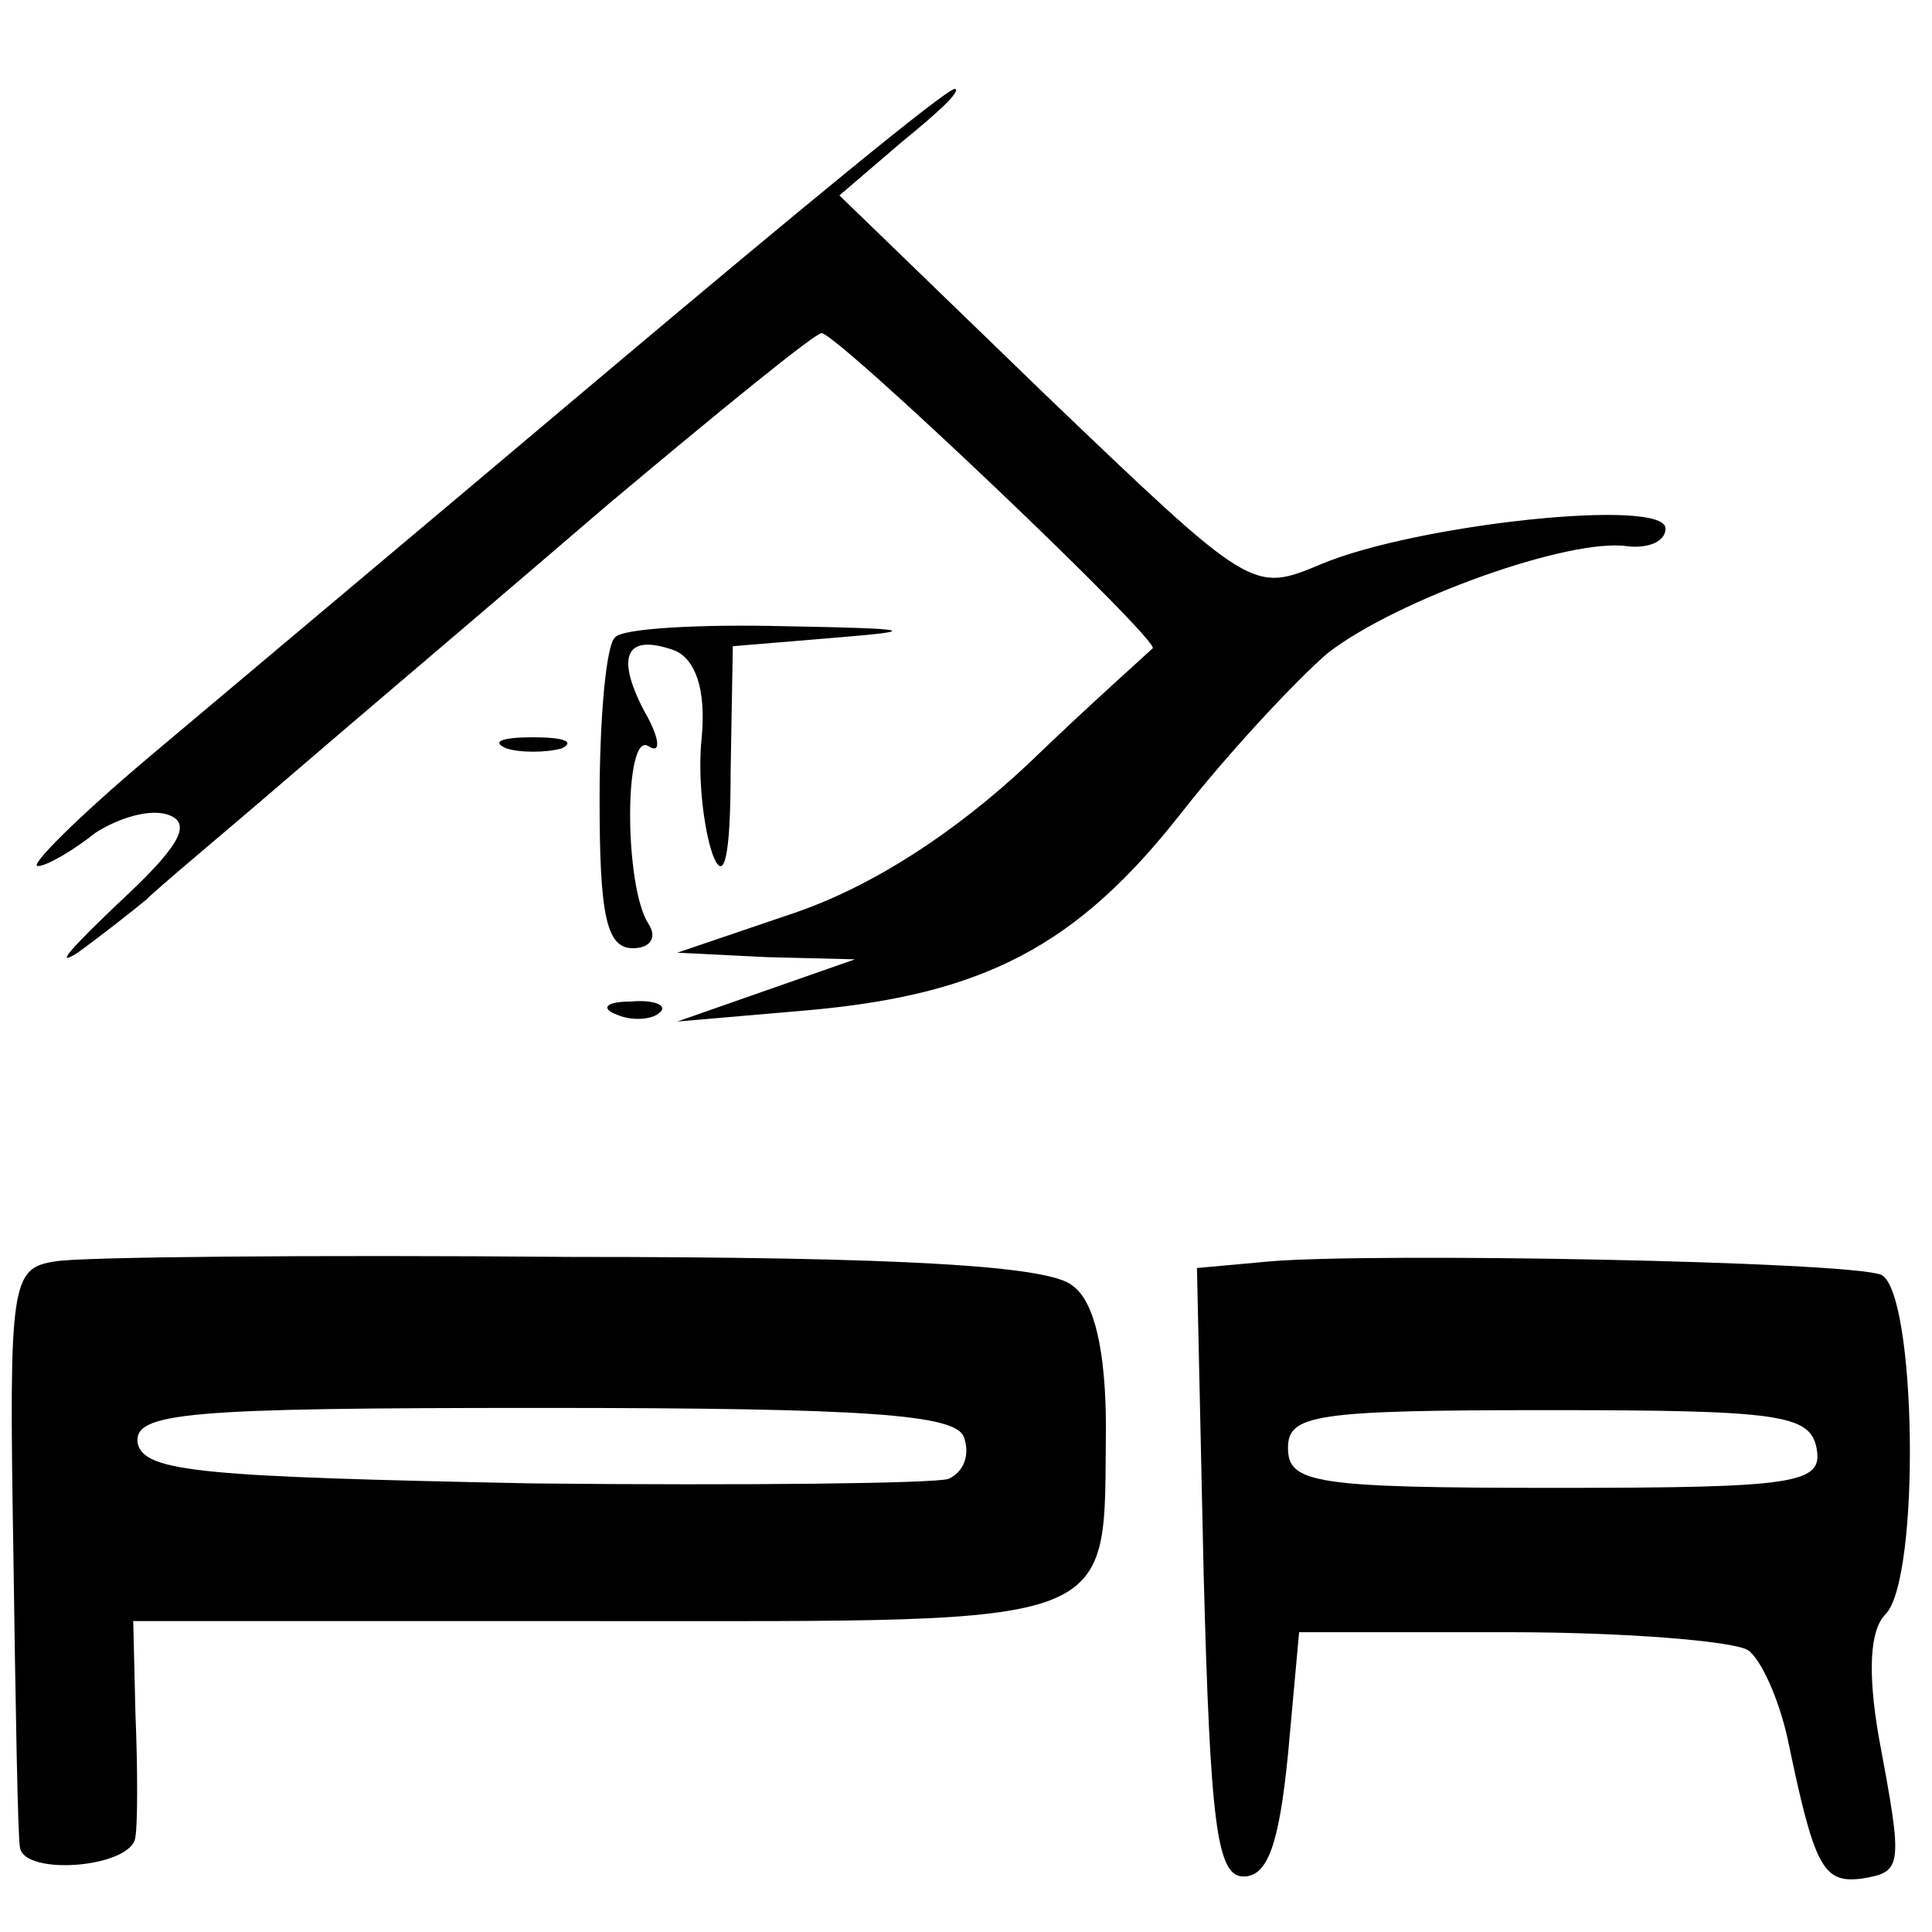 <?xml version="1.0" standalone="no"?>
<!DOCTYPE svg PUBLIC "-//W3C//DTD SVG 20010904//EN"
 "http://www.w3.org/TR/2001/REC-SVG-20010904/DTD/svg10.dtd">
<svg version="1.0" xmlns="http://www.w3.org/2000/svg"
 width="87pt" height="87pt" viewBox="0 0 87 87"
 preserveAspectRatio="xMidYMid meet">
<g transform="translate(0,87) scale(0.1,-0.1)"
fill="#000000" stroke="none">
<path d="M275 704 c-83 -70 -176 -148 -208 -175 -32 -27 -54 -49 -50 -49 4 0
16 7 26 15 11 7 25 11 33 8 11 -4 4 -15 -23 -40 -21 -20 -29 -29 -18 -22 11 8
25 19 31 24 6 6 35 30 64 55 29 25 94 80 144 123 50 42 93 77 96 77 8 -1 154
-140 149 -142 -2 -2 -28 -25 -56 -52 -33 -31 -70 -55 -105 -67 l-53 -18 40 -2
40 -1 -40 -14 -40 -14 58 5 c80 7 122 29 169 89 22 28 52 60 66 72 31 24 109
52 135 48 9 -1 17 2 17 8 0 14 -112 2 -155 -16 -31 -13 -31 -13 -124 76 l-93
90 28 24 c16 13 27 23 24 24 -4 0 -73 -57 -155 -126z"/>
<path d="M277 583 c-4 -3 -7 -36 -7 -73 0 -52 3 -67 15 -67 8 0 11 5 7 11 -11
17 -11 87 0 80 6 -4 5 4 -2 16 -13 25 -8 35 14 27 9 -4 14 -17 12 -39 -2 -18
1 -42 5 -53 5 -13 8 -1 8 37 l1 57 48 4 c37 3 32 4 -24 5 -39 1 -74 -1 -77 -5z"/>
<path d="M228 533 c6 -2 18 -2 25 0 6 3 1 5 -13 5 -14 0 -19 -2 -12 -5z"/>
<path d="M278 413 c7 -3 16 -2 19 1 4 3 -2 6 -13 5 -11 0 -14 -3 -6 -6z"/>
<path d="M25 302 c-20 -3 -21 -9 -19 -130 1 -70 2 -130 3 -134 2 -13 51 -9 52
5 1 6 1 31 0 55 l-1 42 210 0 c238 0 227 -4 228 87 0 34 -5 57 -15 64 -10 9
-77 13 -226 13 -117 1 -221 0 -232 -2z m409 -79 c3 -8 0 -16 -7 -19 -7 -2 -91
-3 -187 -2 -148 3 -175 5 -178 18 -2 14 21 16 182 16 147 0 186 -3 190 -13z"/>
<path d="M572 302 l-33 -3 3 -137 c3 -114 6 -137 18 -137 11 0 16 15 20 55 l5
55 95 0 c52 0 100 -4 107 -8 6 -4 14 -22 18 -40 12 -58 16 -65 33 -63 19 3 19
5 8 64 -5 29 -4 48 3 55 16 16 14 146 -2 153 -16 6 -227 10 -275 6z m246 -84
c3 -16 -8 -18 -117 -18 -109 0 -121 2 -121 18 0 15 12 17 117 17 104 0 118 -2
121 -17z"/>
</g>
</svg>
